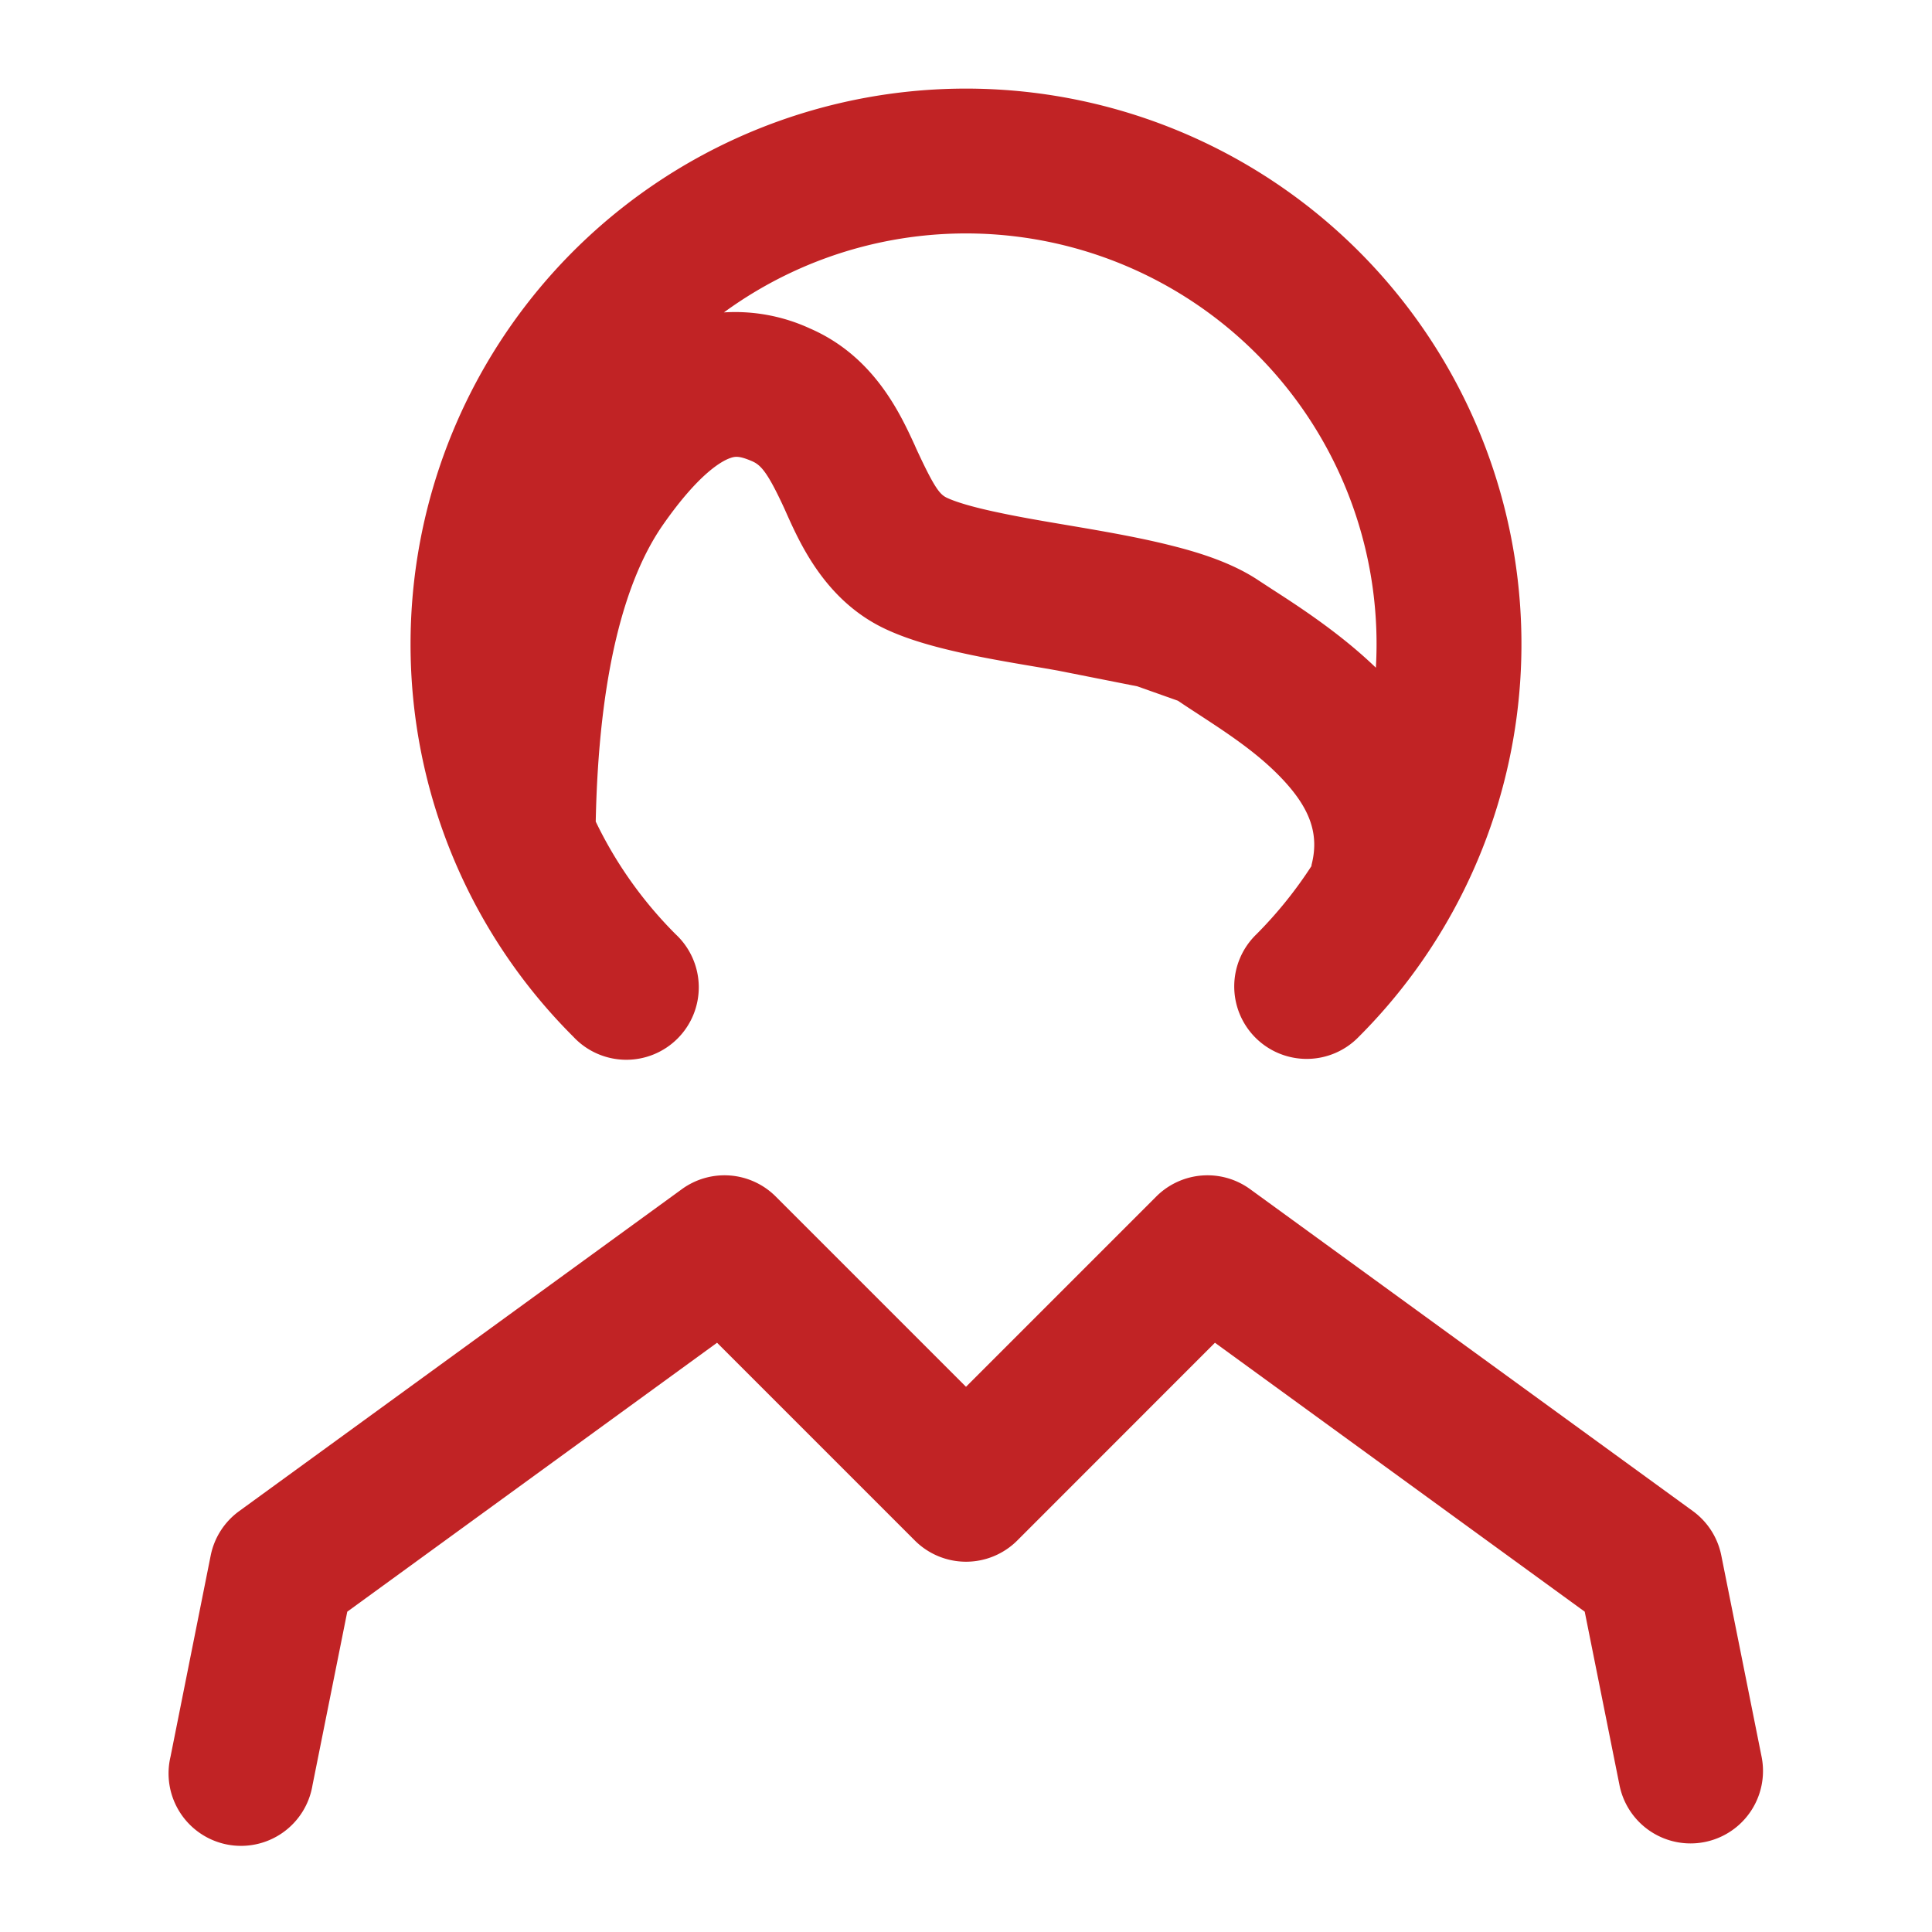 <?xml version="1.0" encoding="UTF-8"?> <svg xmlns="http://www.w3.org/2000/svg" width="20" height="20" viewBox="0 0 20 20" fill="none"><path fill-rule="evenodd" clip-rule="evenodd" d="M4.25 6.667a5.75 5.75 0 1 1 9.816 4.066.75.75 0 1 1-1.06-1.061c.215-.216.407-.454.573-.711h-.004c.086-.323-.013-.591-.299-.895-.254-.27-.567-.474-.87-.672-.072-.047-.143-.093-.212-.14l-.42-.149-.828-.164-.143-.025c-.26-.044-.537-.09-.788-.144-.289-.062-.612-.144-.877-.274-.594-.292-.851-.862-.99-1.17l-.028-.063c-.174-.377-.243-.45-.333-.49-.13-.056-.174-.052-.225-.034-.087.029-.325.157-.697.689-.398.569-.667 1.554-.698 3.075.209.435.49.829.828 1.167a.75.75 0 1 1-1.06 1.06A5.734 5.734 0 0 1 4.25 6.668zm3.244-3.433a1.85 1.85 0 0 1 .89.166c.662.287.934.88 1.085 1.208l.013.03c.19.412.246.478.316.513.09.043.259.096.53.153.218.047.458.088.719.132l.153.026c.309.053.643.113.943.19.285.072.62.178.888.358l.144.094c.27.174.7.453 1.068.808a4.25 4.25 0 0 0-6.749-3.678z" fill="#C12325"></path><path d="M7.059 12.31a.75.75 0 0 1 .971.076l1.97 1.97 1.97-1.97a.75.75 0 0 1 .971-.076l4.584 3.333a.75.75 0 0 1 .294.46l.417 2.083a.75.75 0 0 1-1.471.294l-.36-1.796-3.828-2.784-2.046 2.047a.75.75 0 0 1-1.061 0L7.423 13.9l-3.828 2.784-.36 1.796a.75.75 0 1 1-1.47-.294l.416-2.083a.75.75 0 0 1 .295-.46l4.583-3.333z" fill="#C12325"></path></svg> 